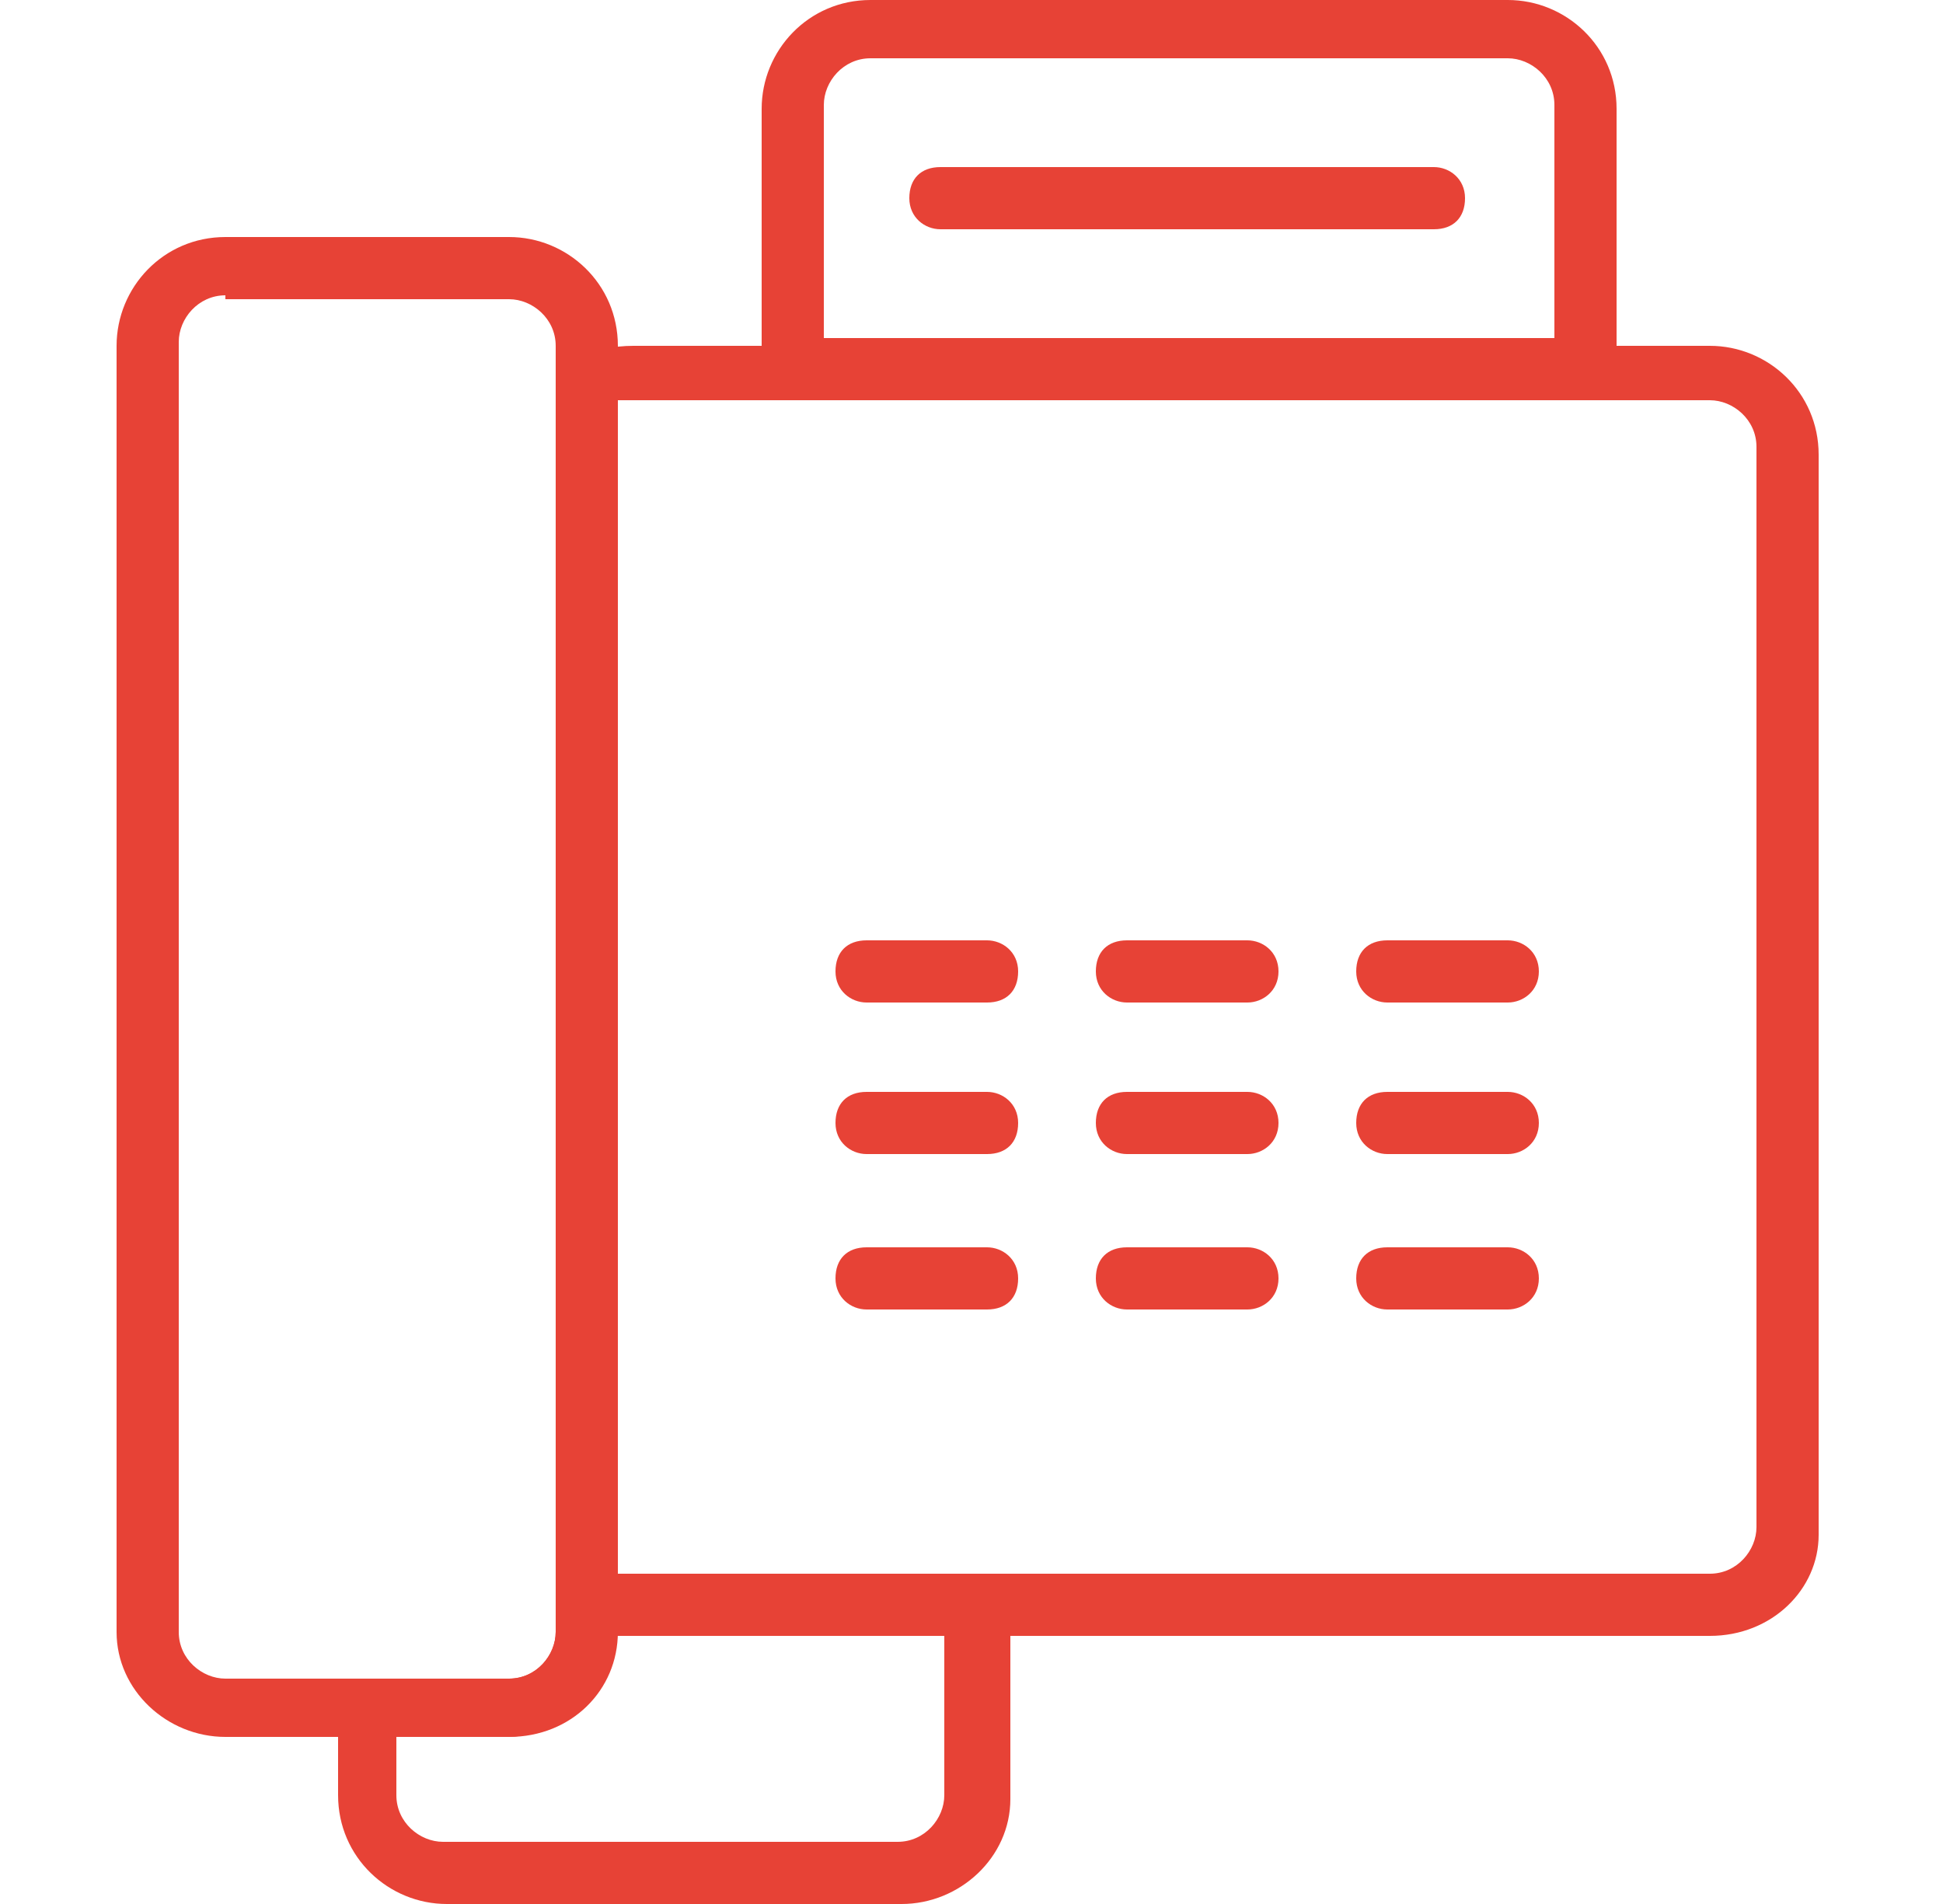 <?xml version="1.0" encoding="utf-8"?>
<!-- Generator: Adobe Illustrator 21.1.0, SVG Export Plug-In . SVG Version: 6.00 Build 0)  -->
<svg version="1.1" id="Layer_1" xmlns="http://www.w3.org/2000/svg" xmlns:xlink="http://www.w3.org/1999/xlink" x="0px" y="0px"
	 viewBox="0 0 50 49" style="enable-background:new 0 0 50 49;" xml:space="preserve">
<style type="text/css">
	.st0{fill:#FFFFFF;}
	.st1{fill:#E74236;}
</style>
<g>
	<line class="st0" x1="24.2" y1="5.2" x2="36.9" y2="5.2"/>
	<path class="st1" d="M36.9,5.9H24.2c-0.4,0-0.8-0.3-0.8-0.8s0.3-0.8,0.8-0.8h12.7c0.4,0,0.8,0.3,0.8,0.8S37.4,5.9,36.9,5.9z"/>
</g>
<g>
	<g>
		<path class="st1" d="M41.5,10.3H19.6V2.8c0-1.5,1.2-2.8,2.8-2.8h16.4c1.5,0,2.8,1.2,2.8,2.8V10.3z M21.2,8.7H40v-6
			c0-0.7-0.6-1.2-1.2-1.2H22.4c-0.7,0-1.2,0.6-1.2,1.2V8.7z"/>
	</g>
	<g>
		<path class="st1" d="M23.2,49H11.5c-1.5,0-2.8-1.2-2.8-2.8v-3h4.4c0.7,0,1.2-0.6,1.2-1.2v-2.4l1.2,0.8c0.2,0.1,0.4,0.2,0.7,0.2H26
			v5.7C26,47.8,24.7,49,23.2,49z M10.2,44.7v1.5c0,0.7,0.6,1.2,1.2,1.2h11.7c0.7,0,1.2-0.6,1.2-1.2v-4.1h-8.2c-0.1,0-0.2,0-0.3,0
			c-0.1,1.5-1.3,2.6-2.8,2.6H10.2z"/>
	</g>
	<g>
		<path class="st1" d="M44,42.1H16.2c-0.5,0-1-0.2-1.5-0.4l-0.3-0.2v-32l0.4-0.2c0.4-0.3,1-0.4,1.5-0.4H44c1.5,0,2.8,1.2,2.8,2.8
			v27.8C46.8,40.9,45.6,42.1,44,42.1z M15.9,40.5c0.1,0,0.2,0,0.3,0H44c0.7,0,1.2-0.6,1.2-1.2V11.5c0-0.7-0.6-1.2-1.2-1.2H16.2
			c-0.1,0-0.2,0-0.3,0V40.5z"/>
	</g>
	<g>
		<path class="st1" d="M13.1,44.7H5.8C4.3,44.7,3,43.5,3,42V8.9c0-1.5,1.2-2.8,2.8-2.8h7.3c1.5,0,2.8,1.2,2.8,2.8V42
			C15.9,43.5,14.7,44.7,13.1,44.7z M5.8,7.6c-0.7,0-1.2,0.6-1.2,1.2V42c0,0.7,0.6,1.2,1.2,1.2h7.3c0.7,0,1.2-0.6,1.2-1.2V8.9
			c0-0.7-0.6-1.2-1.2-1.2H5.8z"/>
	</g>
	<g>
		<line class="st0" x1="22.4" y1="25" x2="25.4" y2="25"/>
		<path class="st1" d="M25.4,25.8h-3.1c-0.4,0-0.8-0.3-0.8-0.8s0.3-0.8,0.8-0.8h3.1c0.4,0,0.8,0.3,0.8,0.8S25.9,25.8,25.4,25.8z"/>
	</g>
	<g>
		<line class="st0" x1="29.1" y1="25" x2="32.1" y2="25"/>
		<path class="st1" d="M32.1,25.8h-3.1c-0.4,0-0.8-0.3-0.8-0.8s0.3-0.8,0.8-0.8h3.1c0.4,0,0.8,0.3,0.8,0.8S32.5,25.8,32.1,25.8z"/>
	</g>
	<g>
		<line class="st0" x1="35.7" y1="25" x2="38.8" y2="25"/>
		<path class="st1" d="M38.8,25.8h-3.1c-0.4,0-0.8-0.3-0.8-0.8s0.3-0.8,0.8-0.8h3.1c0.4,0,0.8,0.3,0.8,0.8S39.2,25.8,38.8,25.8z"/>
	</g>
	<g>
		<line class="st0" x1="22.4" y1="29" x2="25.4" y2="29"/>
		<path class="st1" d="M25.4,29.7h-3.1c-0.4,0-0.8-0.3-0.8-0.8s0.3-0.8,0.8-0.8h3.1c0.4,0,0.8,0.3,0.8,0.8S25.9,29.7,25.4,29.7z"/>
	</g>
	<g>
		<line class="st0" x1="29.1" y1="29" x2="32.1" y2="29"/>
		<path class="st1" d="M32.1,29.7h-3.1c-0.4,0-0.8-0.3-0.8-0.8s0.3-0.8,0.8-0.8h3.1c0.4,0,0.8,0.3,0.8,0.8S32.5,29.7,32.1,29.7z"/>
	</g>
	<g>
		<line class="st0" x1="35.7" y1="29" x2="38.8" y2="29"/>
		<path class="st1" d="M38.8,29.7h-3.1c-0.4,0-0.8-0.3-0.8-0.8s0.3-0.8,0.8-0.8h3.1c0.4,0,0.8,0.3,0.8,0.8S39.2,29.7,38.8,29.7z"/>
	</g>
	<g>
		<line class="st0" x1="22.4" y1="33" x2="25.4" y2="33"/>
		<path class="st1" d="M25.4,33.7h-3.1c-0.4,0-0.8-0.3-0.8-0.8s0.3-0.8,0.8-0.8h3.1c0.4,0,0.8,0.3,0.8,0.8S25.9,33.7,25.4,33.7z"/>
	</g>
	<g>
		<line class="st0" x1="29.1" y1="33" x2="32.1" y2="33"/>
		<path class="st1" d="M32.1,33.7h-3.1c-0.4,0-0.8-0.3-0.8-0.8s0.3-0.8,0.8-0.8h3.1c0.4,0,0.8,0.3,0.8,0.8S32.5,33.7,32.1,33.7z"/>
	</g>
	<g>
		<line class="st0" x1="35.7" y1="33" x2="38.8" y2="33"/>
		<path class="st1" d="M38.8,33.7h-3.1c-0.4,0-0.8-0.3-0.8-0.8s0.3-0.8,0.8-0.8h3.1c0.4,0,0.8,0.3,0.8,0.8S39.2,33.7,38.8,33.7z"/>
	</g>
</g>
</svg>
